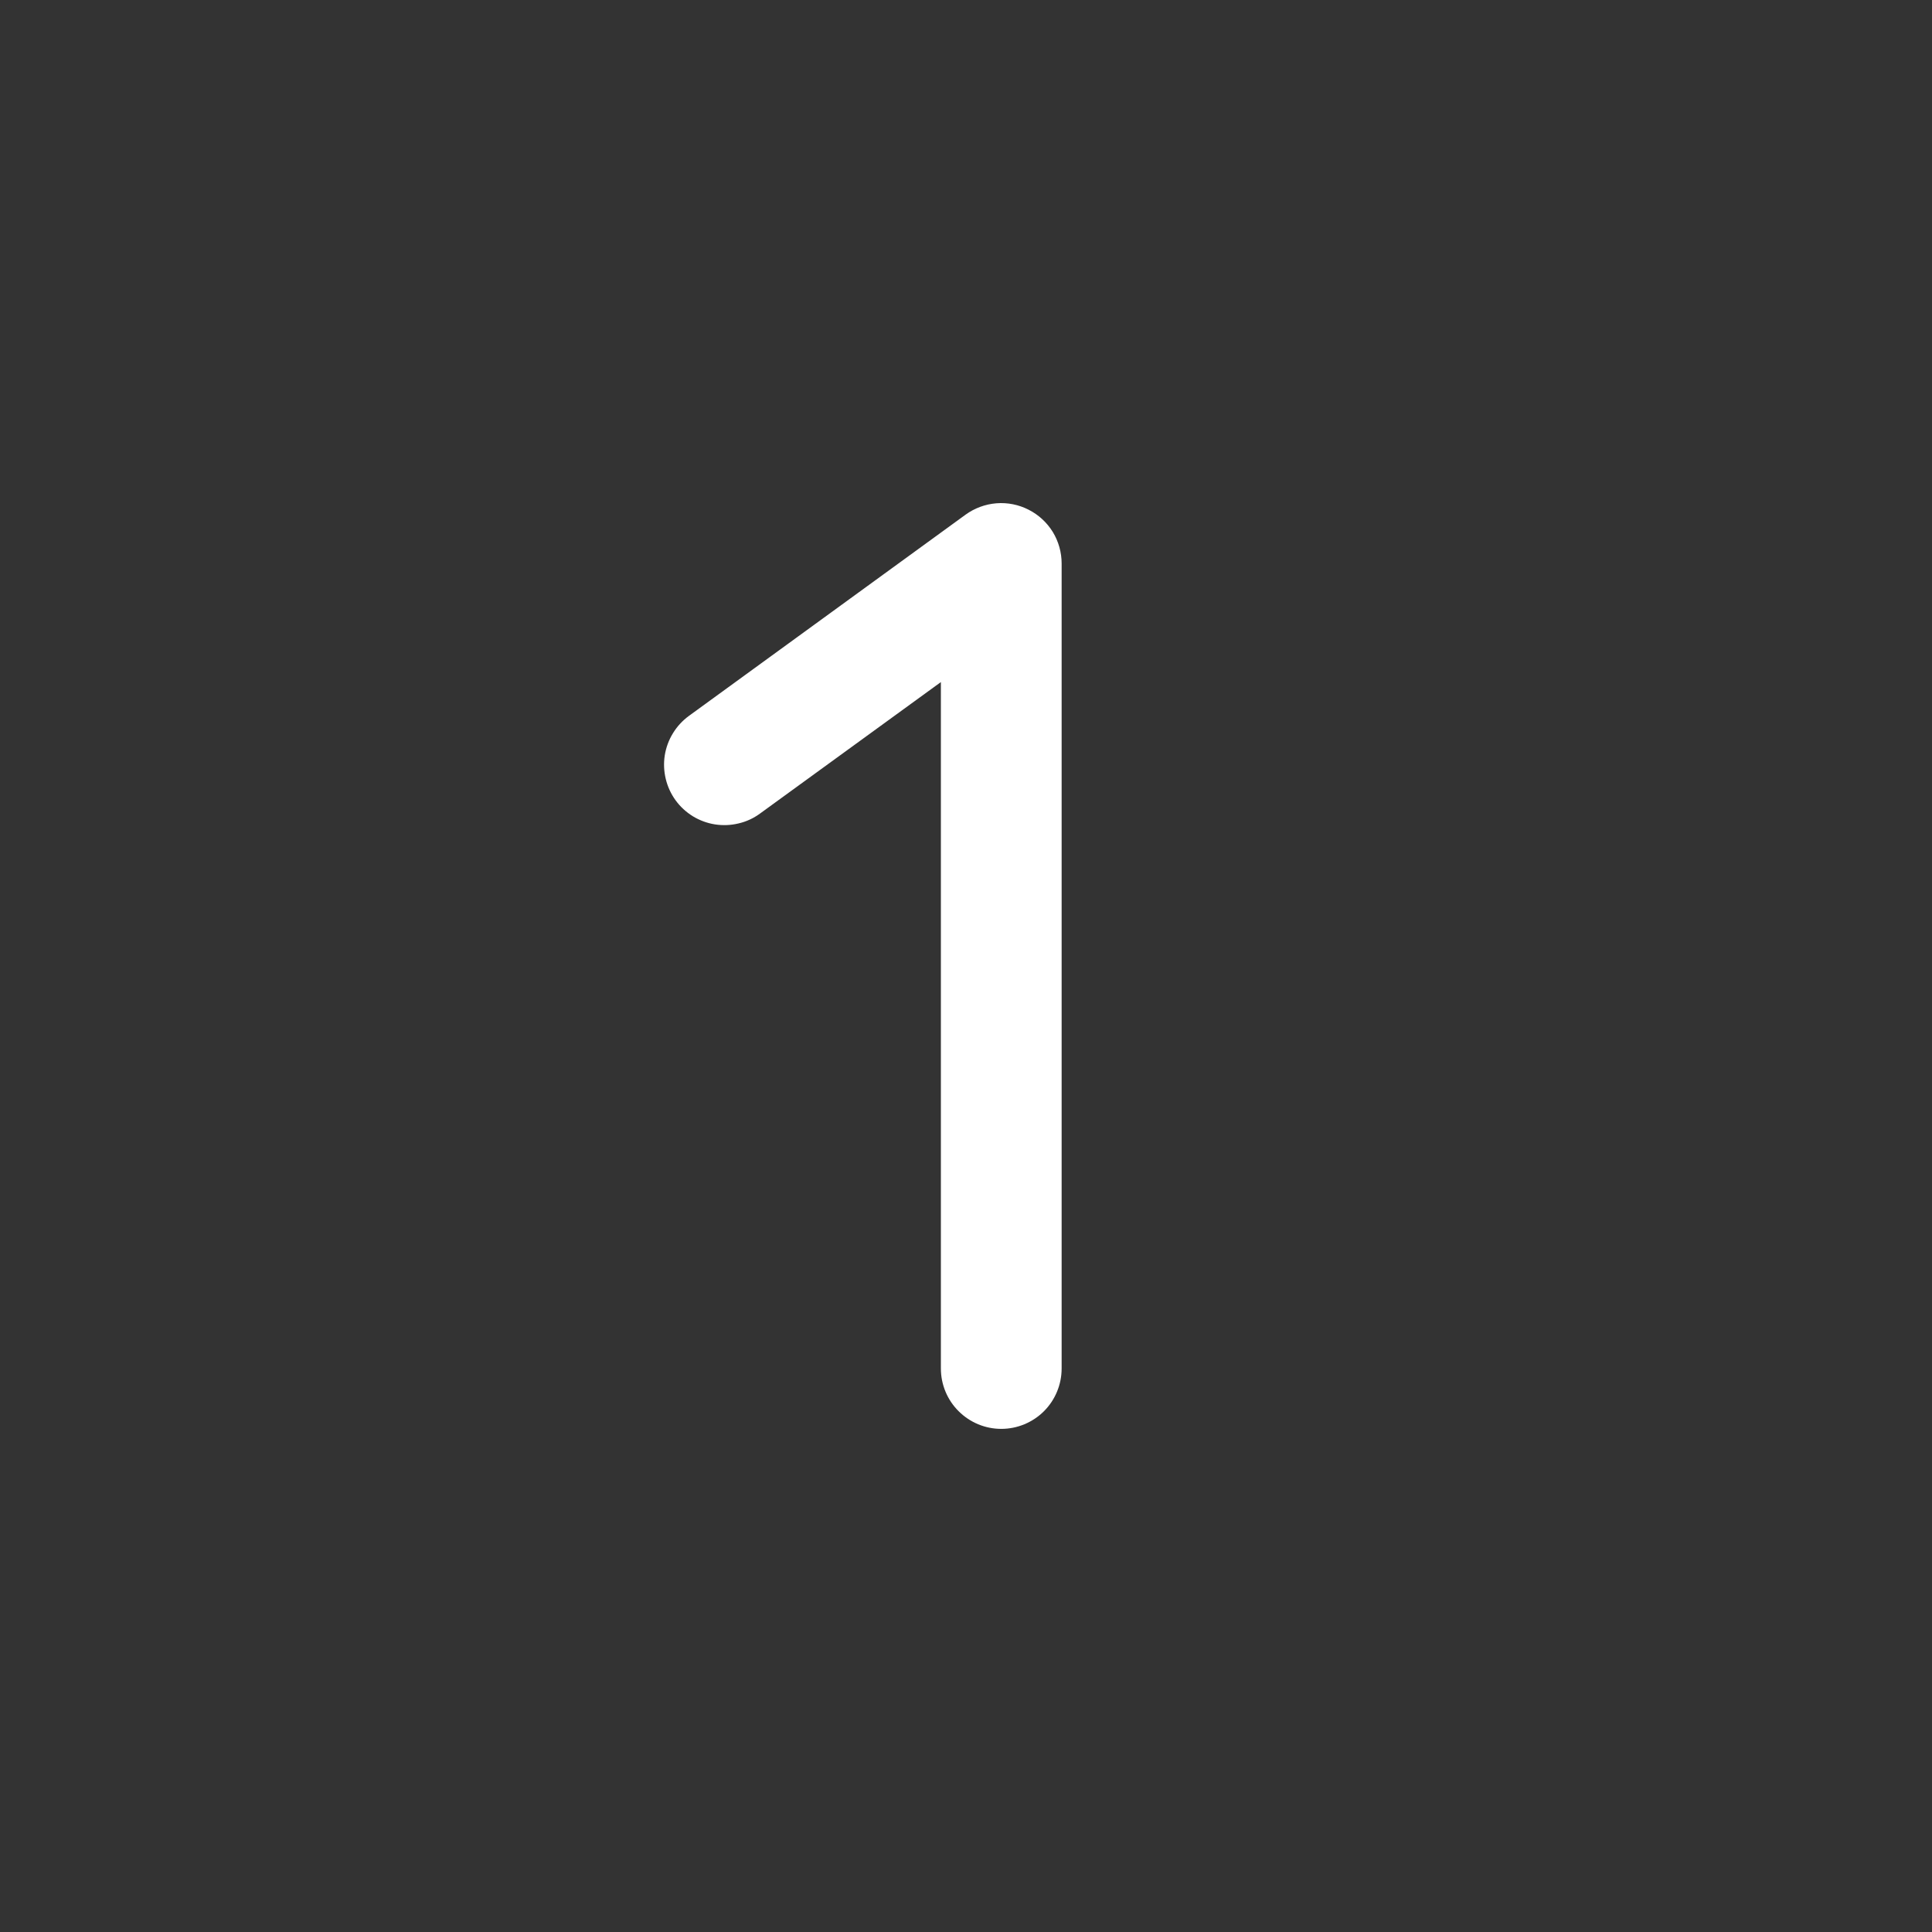 <svg width="24" height="24" viewBox="0 0 24 24" fill="none" xmlns="http://www.w3.org/2000/svg">
<rect x="0" y="0" width="24" height="24" fill="#333333" stroke="none"/>
<path d="M12.778 6.332C12.902 6.395 13.005 6.49 13.078 6.608C13.15 6.726 13.188 6.862 13.188 7V17C13.188 17.199 13.109 17.39 12.969 17.53C12.828 17.671 12.637 17.75 12.438 17.75C12.239 17.75 12.049 17.671 11.908 17.53C11.767 17.39 11.688 17.199 11.688 17V8.473L9.44 10.107C9.361 10.165 9.27 10.207 9.174 10.229C9.079 10.252 8.979 10.256 8.882 10.241C8.785 10.226 8.691 10.191 8.607 10.14C8.523 10.088 8.45 10.021 8.392 9.941C8.334 9.861 8.293 9.771 8.27 9.675C8.247 9.579 8.243 9.48 8.258 9.383C8.274 9.285 8.308 9.192 8.36 9.108C8.411 9.024 8.479 8.951 8.558 8.893L11.995 6.393C12.107 6.312 12.24 6.263 12.378 6.252C12.516 6.241 12.655 6.269 12.778 6.332Z" fill="white"/>
</svg>
